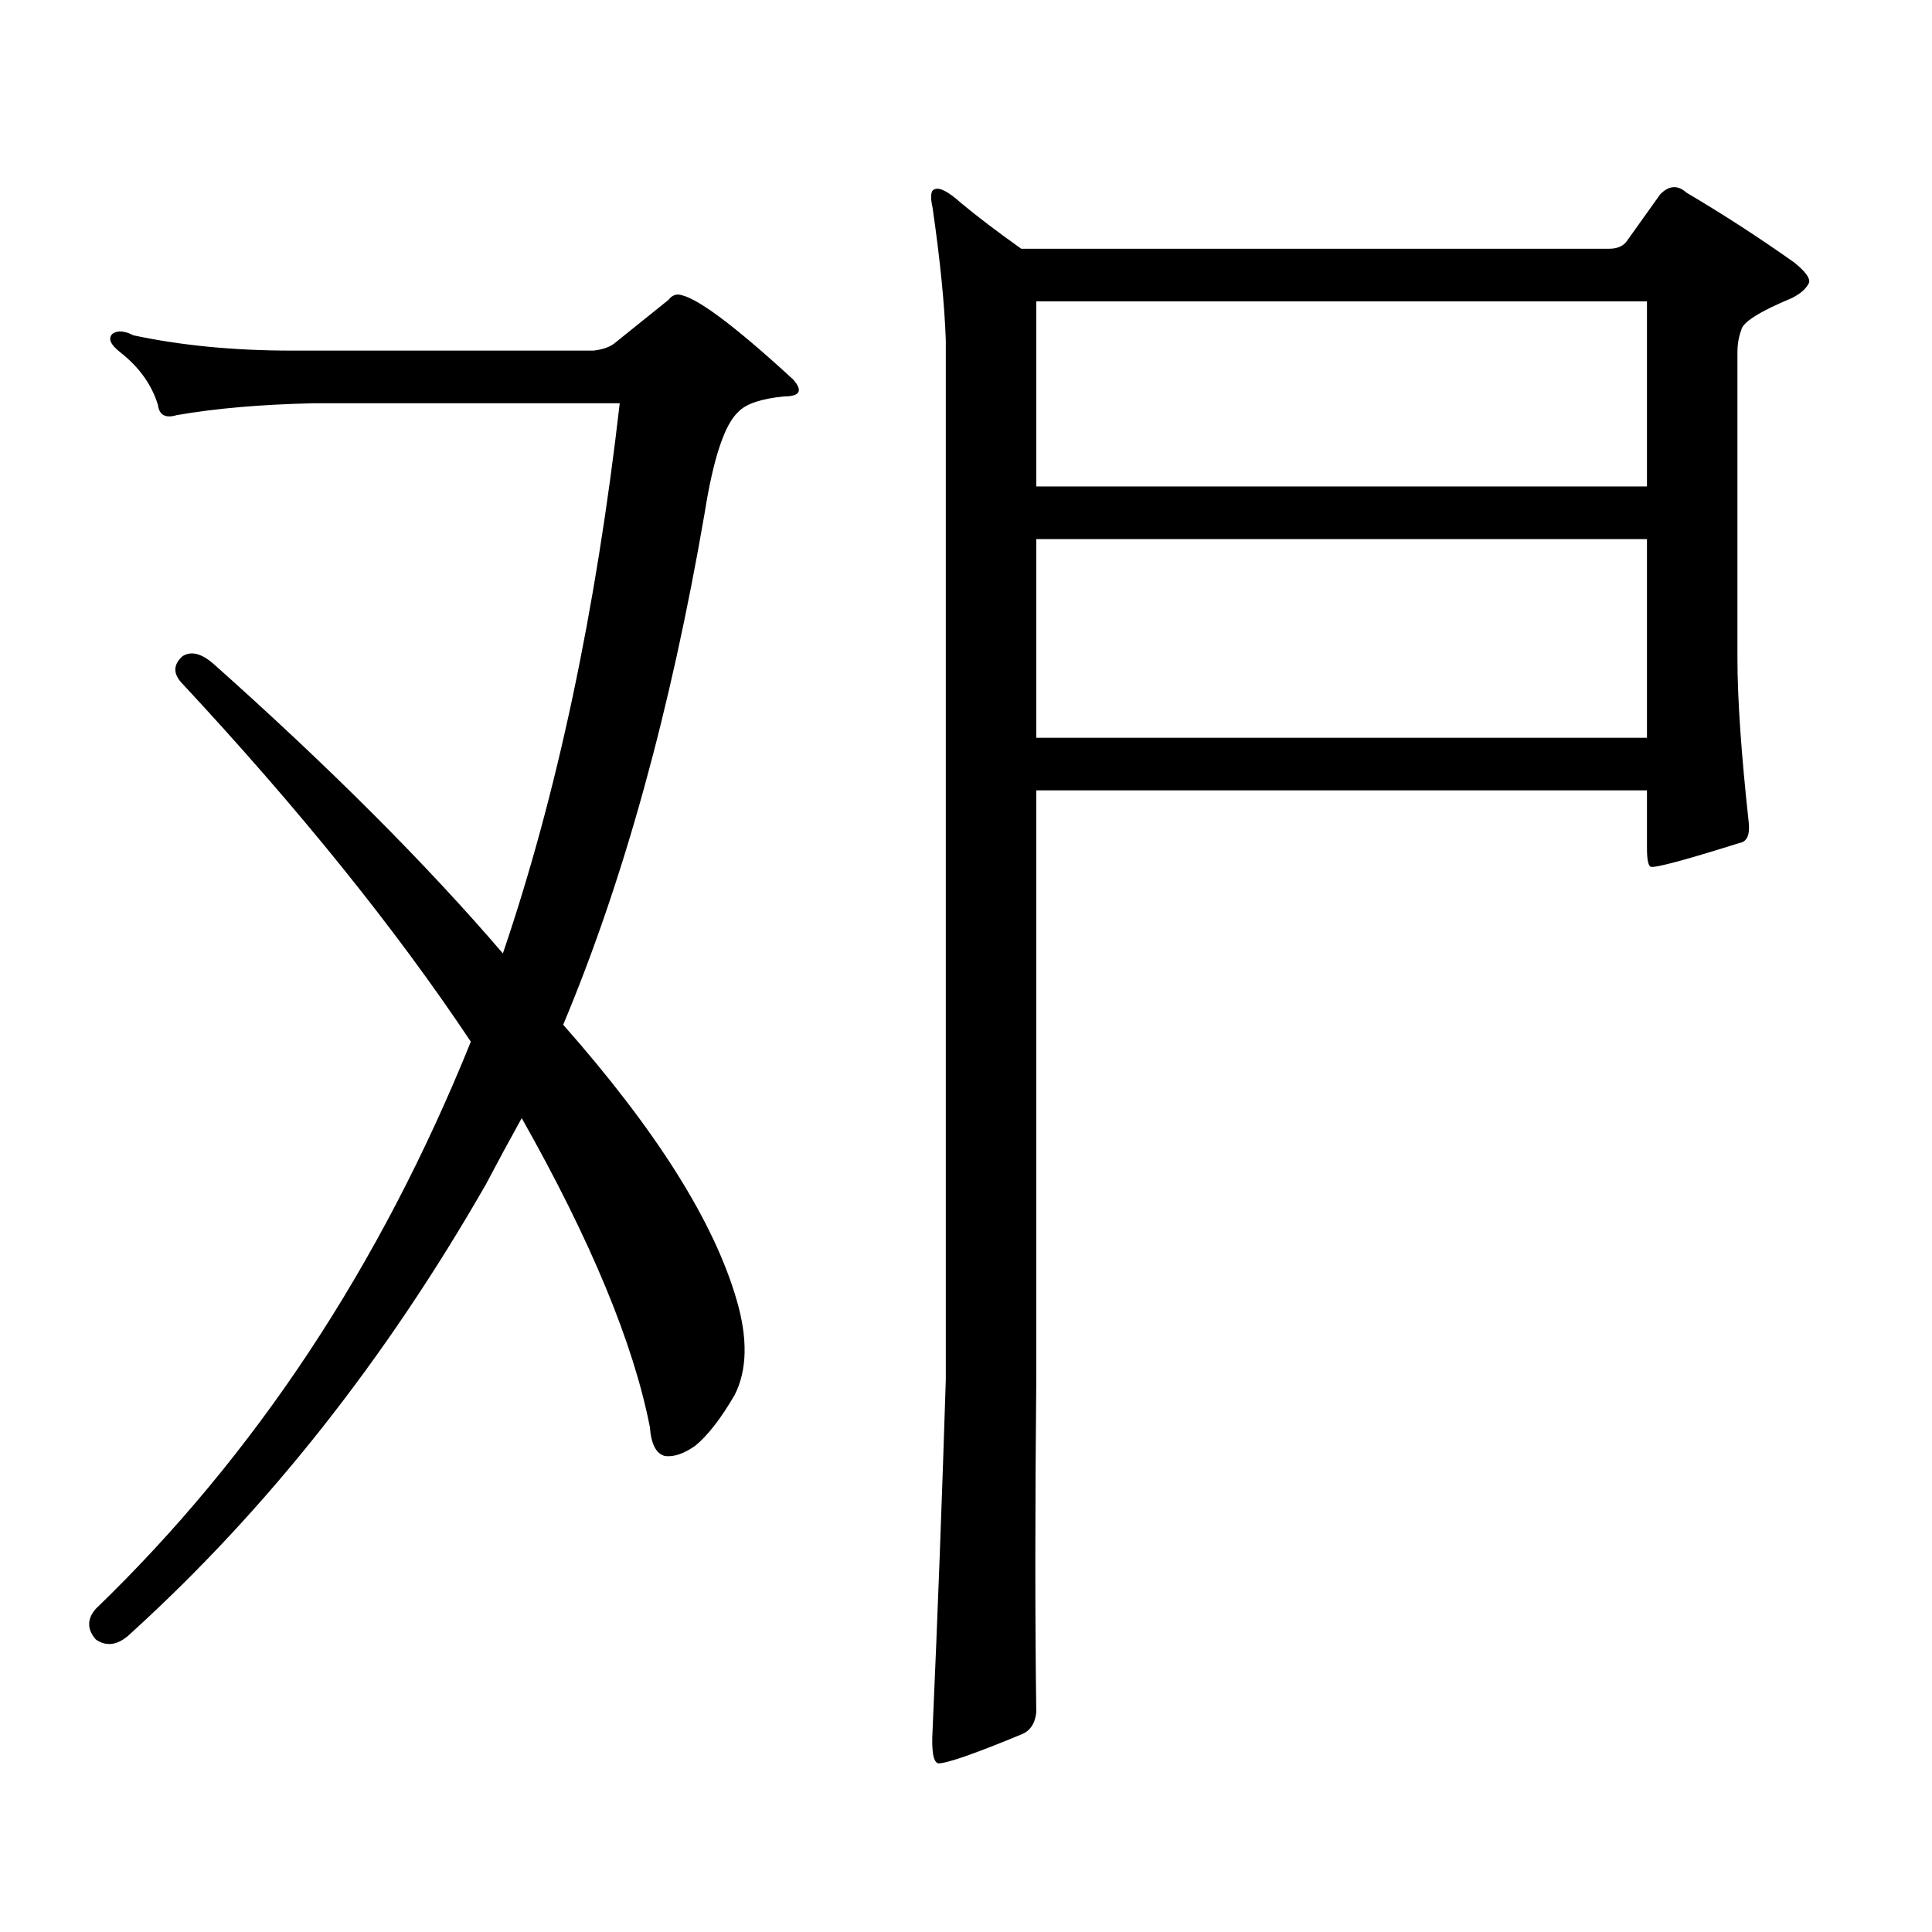 <?xml version="1.0" encoding="utf-8"?>
<!-- Generator: Adobe Illustrator 16.0.0, SVG Export Plug-In . SVG Version: 6.00 Build 0)  -->
<!DOCTYPE svg PUBLIC "-//W3C//DTD SVG 1.1//EN" "http://www.w3.org/Graphics/SVG/1.1/DTD/svg11.dtd">
<svg version="1.1" id="图层_1" xmlns="http://www.w3.org/2000/svg" xmlns:xlink="http://www.w3.org/1999/xlink" x="0px" y="0px"
	 width="1000px" height="1000px" viewBox="0 0 1000 1000" enable-background="new 0 0 1000 1000" xml:space="preserve">
<path d="M307.114,181.473c5.198-0.577,9.101-2.047,11.707-4.395l27.316-21.973c1.296-1.758,2.927-2.637,4.878-2.637
	c8.445,0.59,28.292,15.243,59.511,43.945c5.198,5.863,3.567,8.789-4.878,8.789c-11.707,1.181-19.512,3.817-23.414,7.91
	c-7.164,6.454-13.018,24.032-17.561,52.734c-17.561,101.953-41.95,190.146-73.169,264.551
	c48.124,54.492,78.047,101.953,89.754,142.383c5.854,19.926,5.519,36.337-0.976,49.219c-7.164,12.305-13.993,21.094-20.487,26.367
	c-5.854,4.105-11.066,5.863-15.609,5.273c-4.558-1.168-7.164-6.152-7.805-14.941c-8.46-43.355-30.578-96.68-66.34-159.961
	c-6.509,11.728-12.683,23.153-18.536,34.277c-52.041,90.829-113.168,168.159-183.41,232.031c-6.509,6.44-12.683,7.607-18.536,3.516
	c-4.558-5.273-4.558-10.547,0-15.82c82.59-79.679,147.313-177.539,194.142-293.555c-39.023-58.585-89.113-120.699-150.24-186.328
	c-3.902-4.684-3.582-9.078,0.976-13.184c4.543-2.926,10.076-1.456,16.585,4.395c59.831,53.324,109.586,103.134,149.265,149.414
	c27.957-82.027,48.124-176.949,60.486-284.766H162.728c-27.316,0.59-51.065,2.637-71.218,6.152c-5.854,1.758-9.115,0-9.756-5.273
	c-3.262-10.547-9.756-19.625-19.512-27.246c-5.213-4.093-6.509-7.32-3.902-9.668c2.592-1.758,6.174-1.456,10.731,0.879
	c24.71,5.273,52.026,7.91,81.949,7.91H307.114z M482.72,107.645c-1.311-5.851-0.976-9.078,0.976-9.668
	c2.592-1.168,7.149,1.181,13.658,7.031c8.445,7.031,18.856,14.941,31.219,23.73h304.383c3.902,0,6.829-1.168,8.78-3.516
	l17.561-24.609c4.543-4.684,9.101-4.972,13.658-0.879c18.856,11.137,37.393,23.153,55.608,36.035
	c5.854,4.696,8.445,8.212,7.805,10.547c-1.311,2.938-4.237,5.575-8.78,7.91c-16.92,7.031-25.7,12.606-26.341,16.699
	c-1.311,3.516-1.951,7.333-1.951,11.426v158.203c0,21.094,1.951,49.521,5.854,85.254c0.641,6.454-0.976,9.97-4.878,10.547
	c-27.972,8.789-43.261,12.895-45.853,12.305c-1.311-0.577-1.951-3.805-1.951-9.668v-29.883h-316.09v304.98
	c-0.655,67.373-0.655,124.805,0,172.266c-0.655,5.85-3.262,9.668-7.805,11.426c-24.069,9.956-38.383,14.941-42.926,14.941
	c-2.606-0.591-3.582-6.455-2.927-17.578c2.592-58.599,4.878-118.955,6.829-181.055V176.199
	C488.894,157.453,486.622,134.602,482.72,107.645z M536.377,155.984v95.801h316.09v-95.801H536.377z M536.377,279.031v102.832
	h316.09V279.031H536.377z"/>
</svg>
